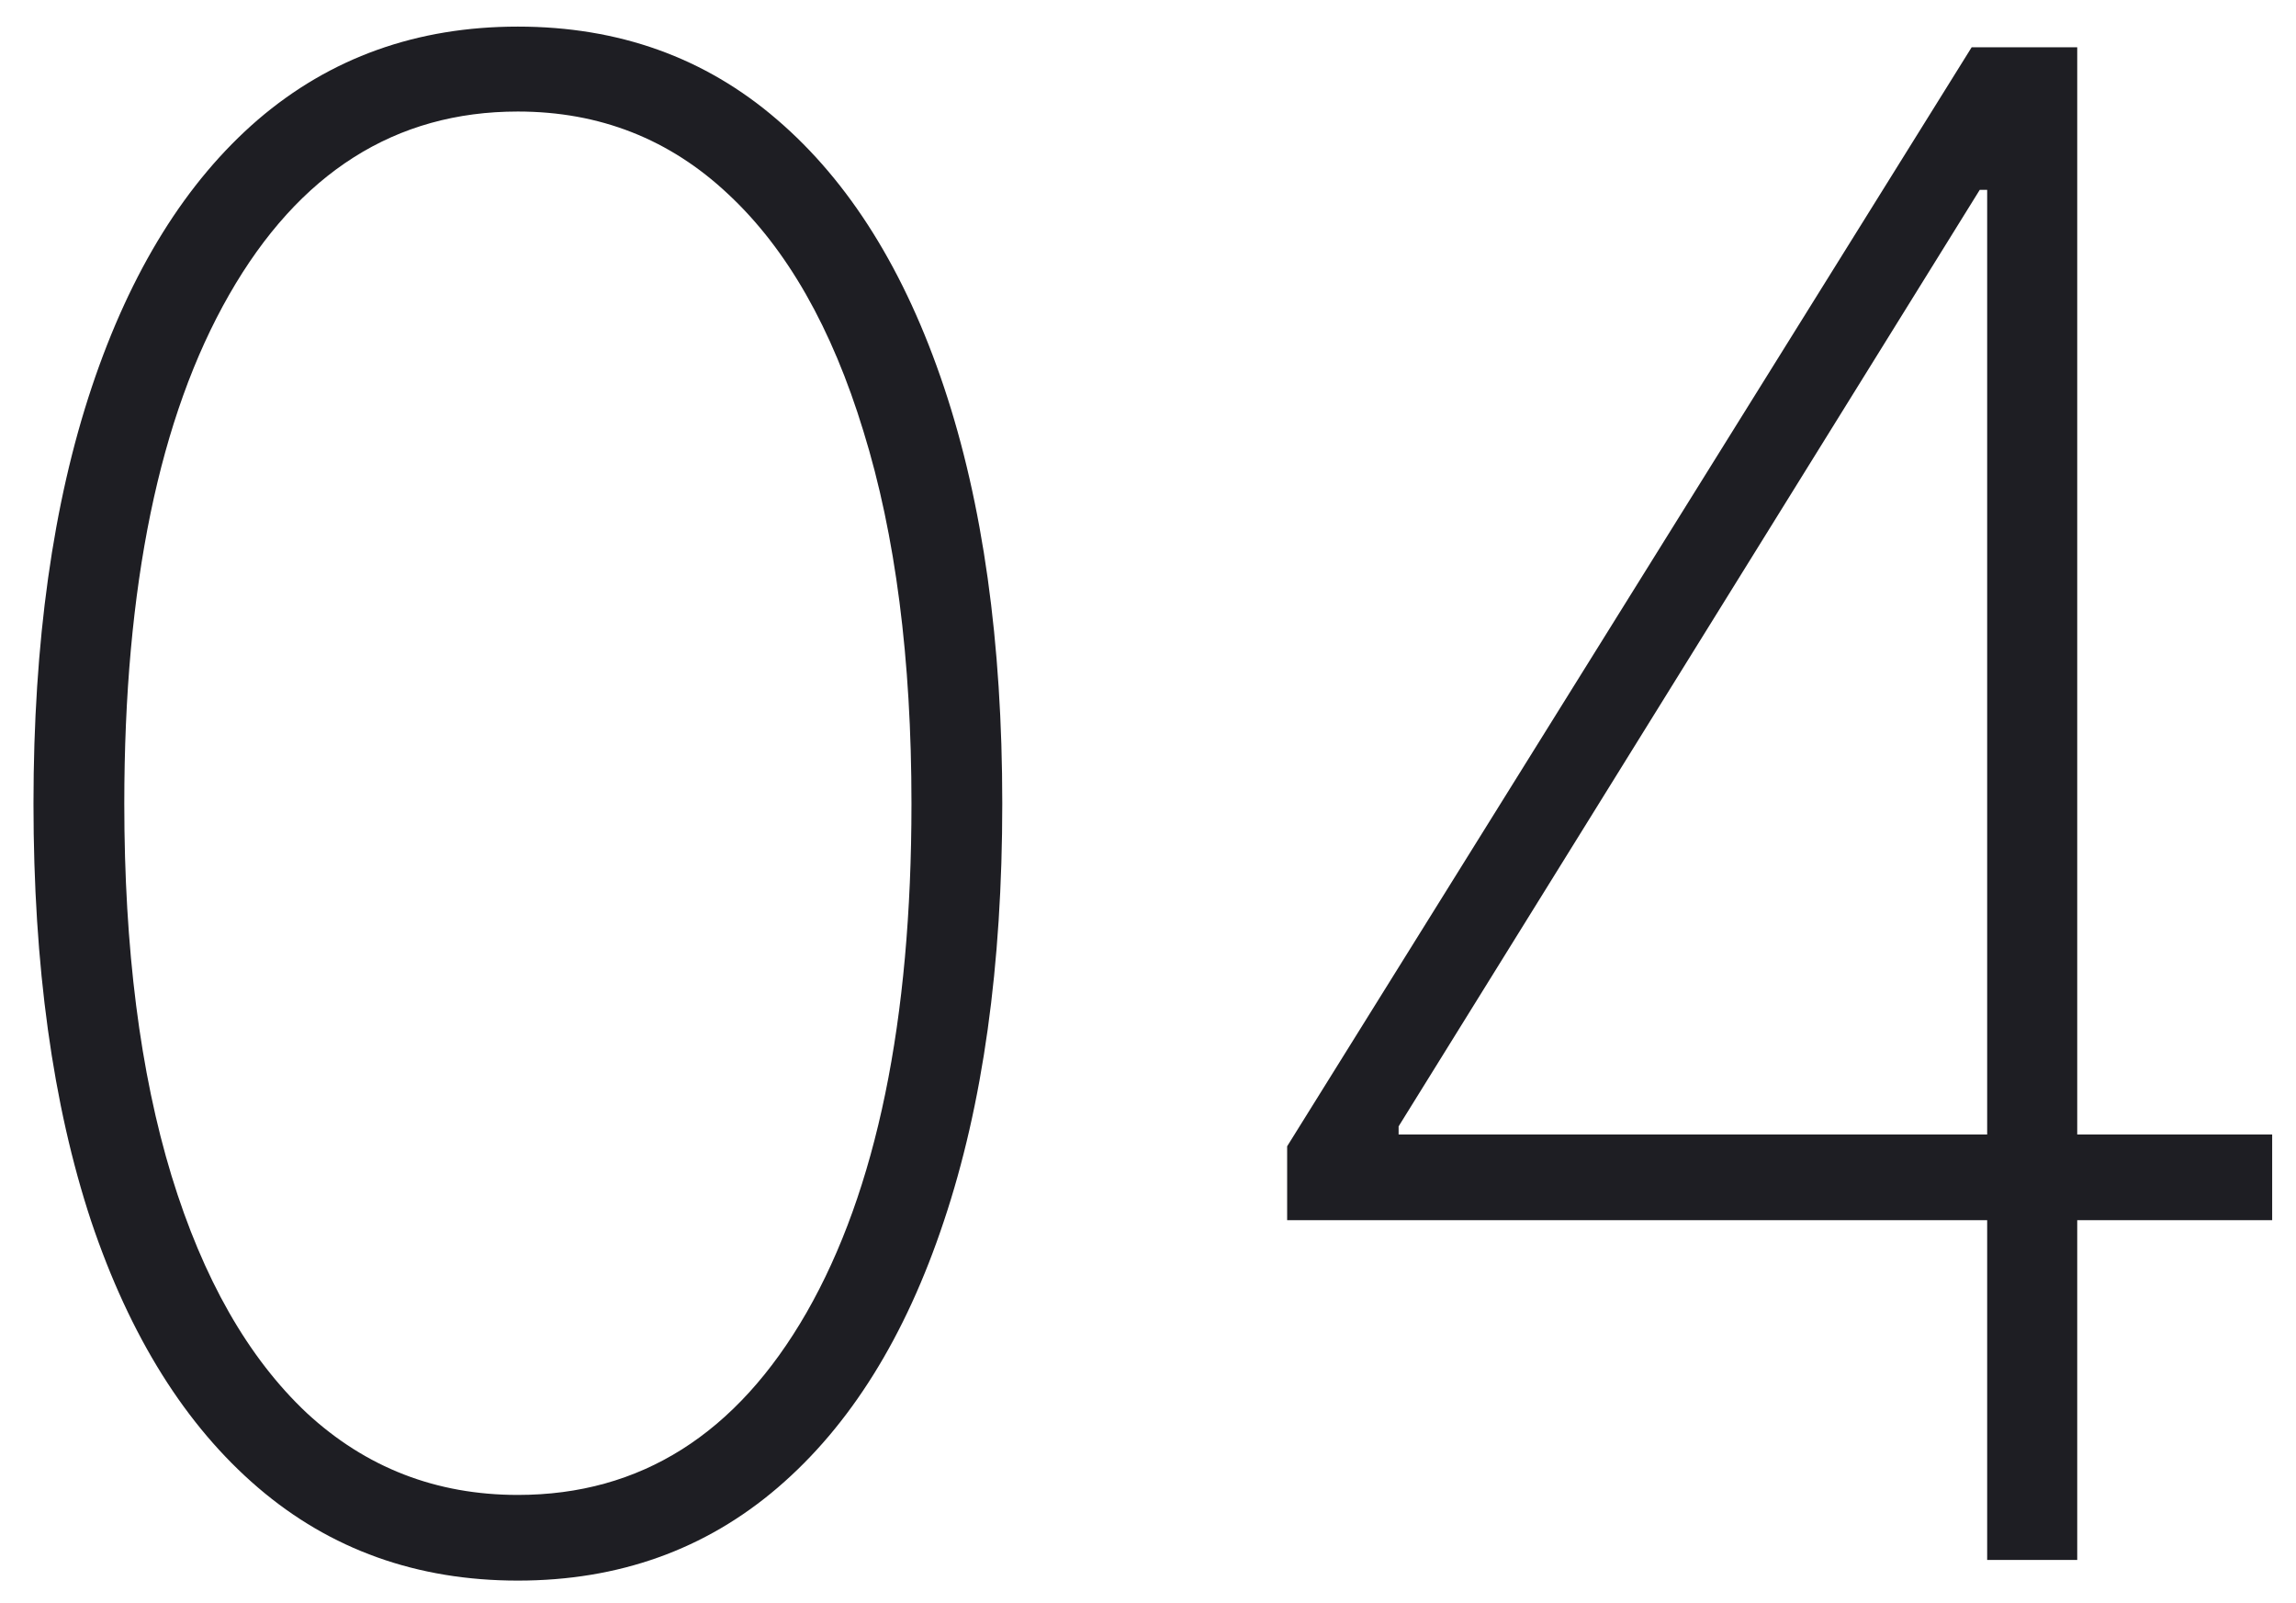 <svg width="53" height="37" viewBox="0 0 53 37" fill="none" xmlns="http://www.w3.org/2000/svg">
<path d="M11.954 36.477C9.625 36.477 7.625 35.761 5.955 34.33C4.284 32.898 3 30.847 2.102 28.176C1.216 25.494 0.773 22.284 0.773 18.546C0.773 14.818 1.222 11.614 2.119 8.932C3.017 6.25 4.295 4.193 5.955 2.761C7.625 1.33 9.625 0.614 11.954 0.614C14.284 0.614 16.278 1.33 17.938 2.761C19.608 4.193 20.892 6.25 21.79 8.932C22.688 11.614 23.136 14.818 23.136 18.546C23.136 22.284 22.688 25.494 21.79 28.176C20.903 30.847 19.625 32.898 17.954 34.33C16.284 35.761 14.284 36.477 11.954 36.477ZM11.954 34.5C14.784 34.5 17.006 33.097 18.619 30.29C20.233 27.472 21.04 23.557 21.04 18.546C21.04 15.204 20.671 12.341 19.932 9.955C19.204 7.568 18.165 5.744 16.812 4.483C15.46 3.21 13.841 2.574 11.954 2.574C9.125 2.574 6.903 3.983 5.29 6.801C3.676 9.619 2.869 13.534 2.869 18.546C2.869 21.886 3.233 24.75 3.96 27.136C4.688 29.511 5.727 31.335 7.08 32.608C8.443 33.869 10.068 34.5 11.954 34.5ZM29.712 28.159V26.454L45.513 1.091H46.808V4.381H45.7L32.285 25.994V26.182H52.45V28.159H29.712ZM45.871 36V27.579V26.812V1.091H47.95V36H45.871Z" fill="#1E1E23"/>
</svg>
